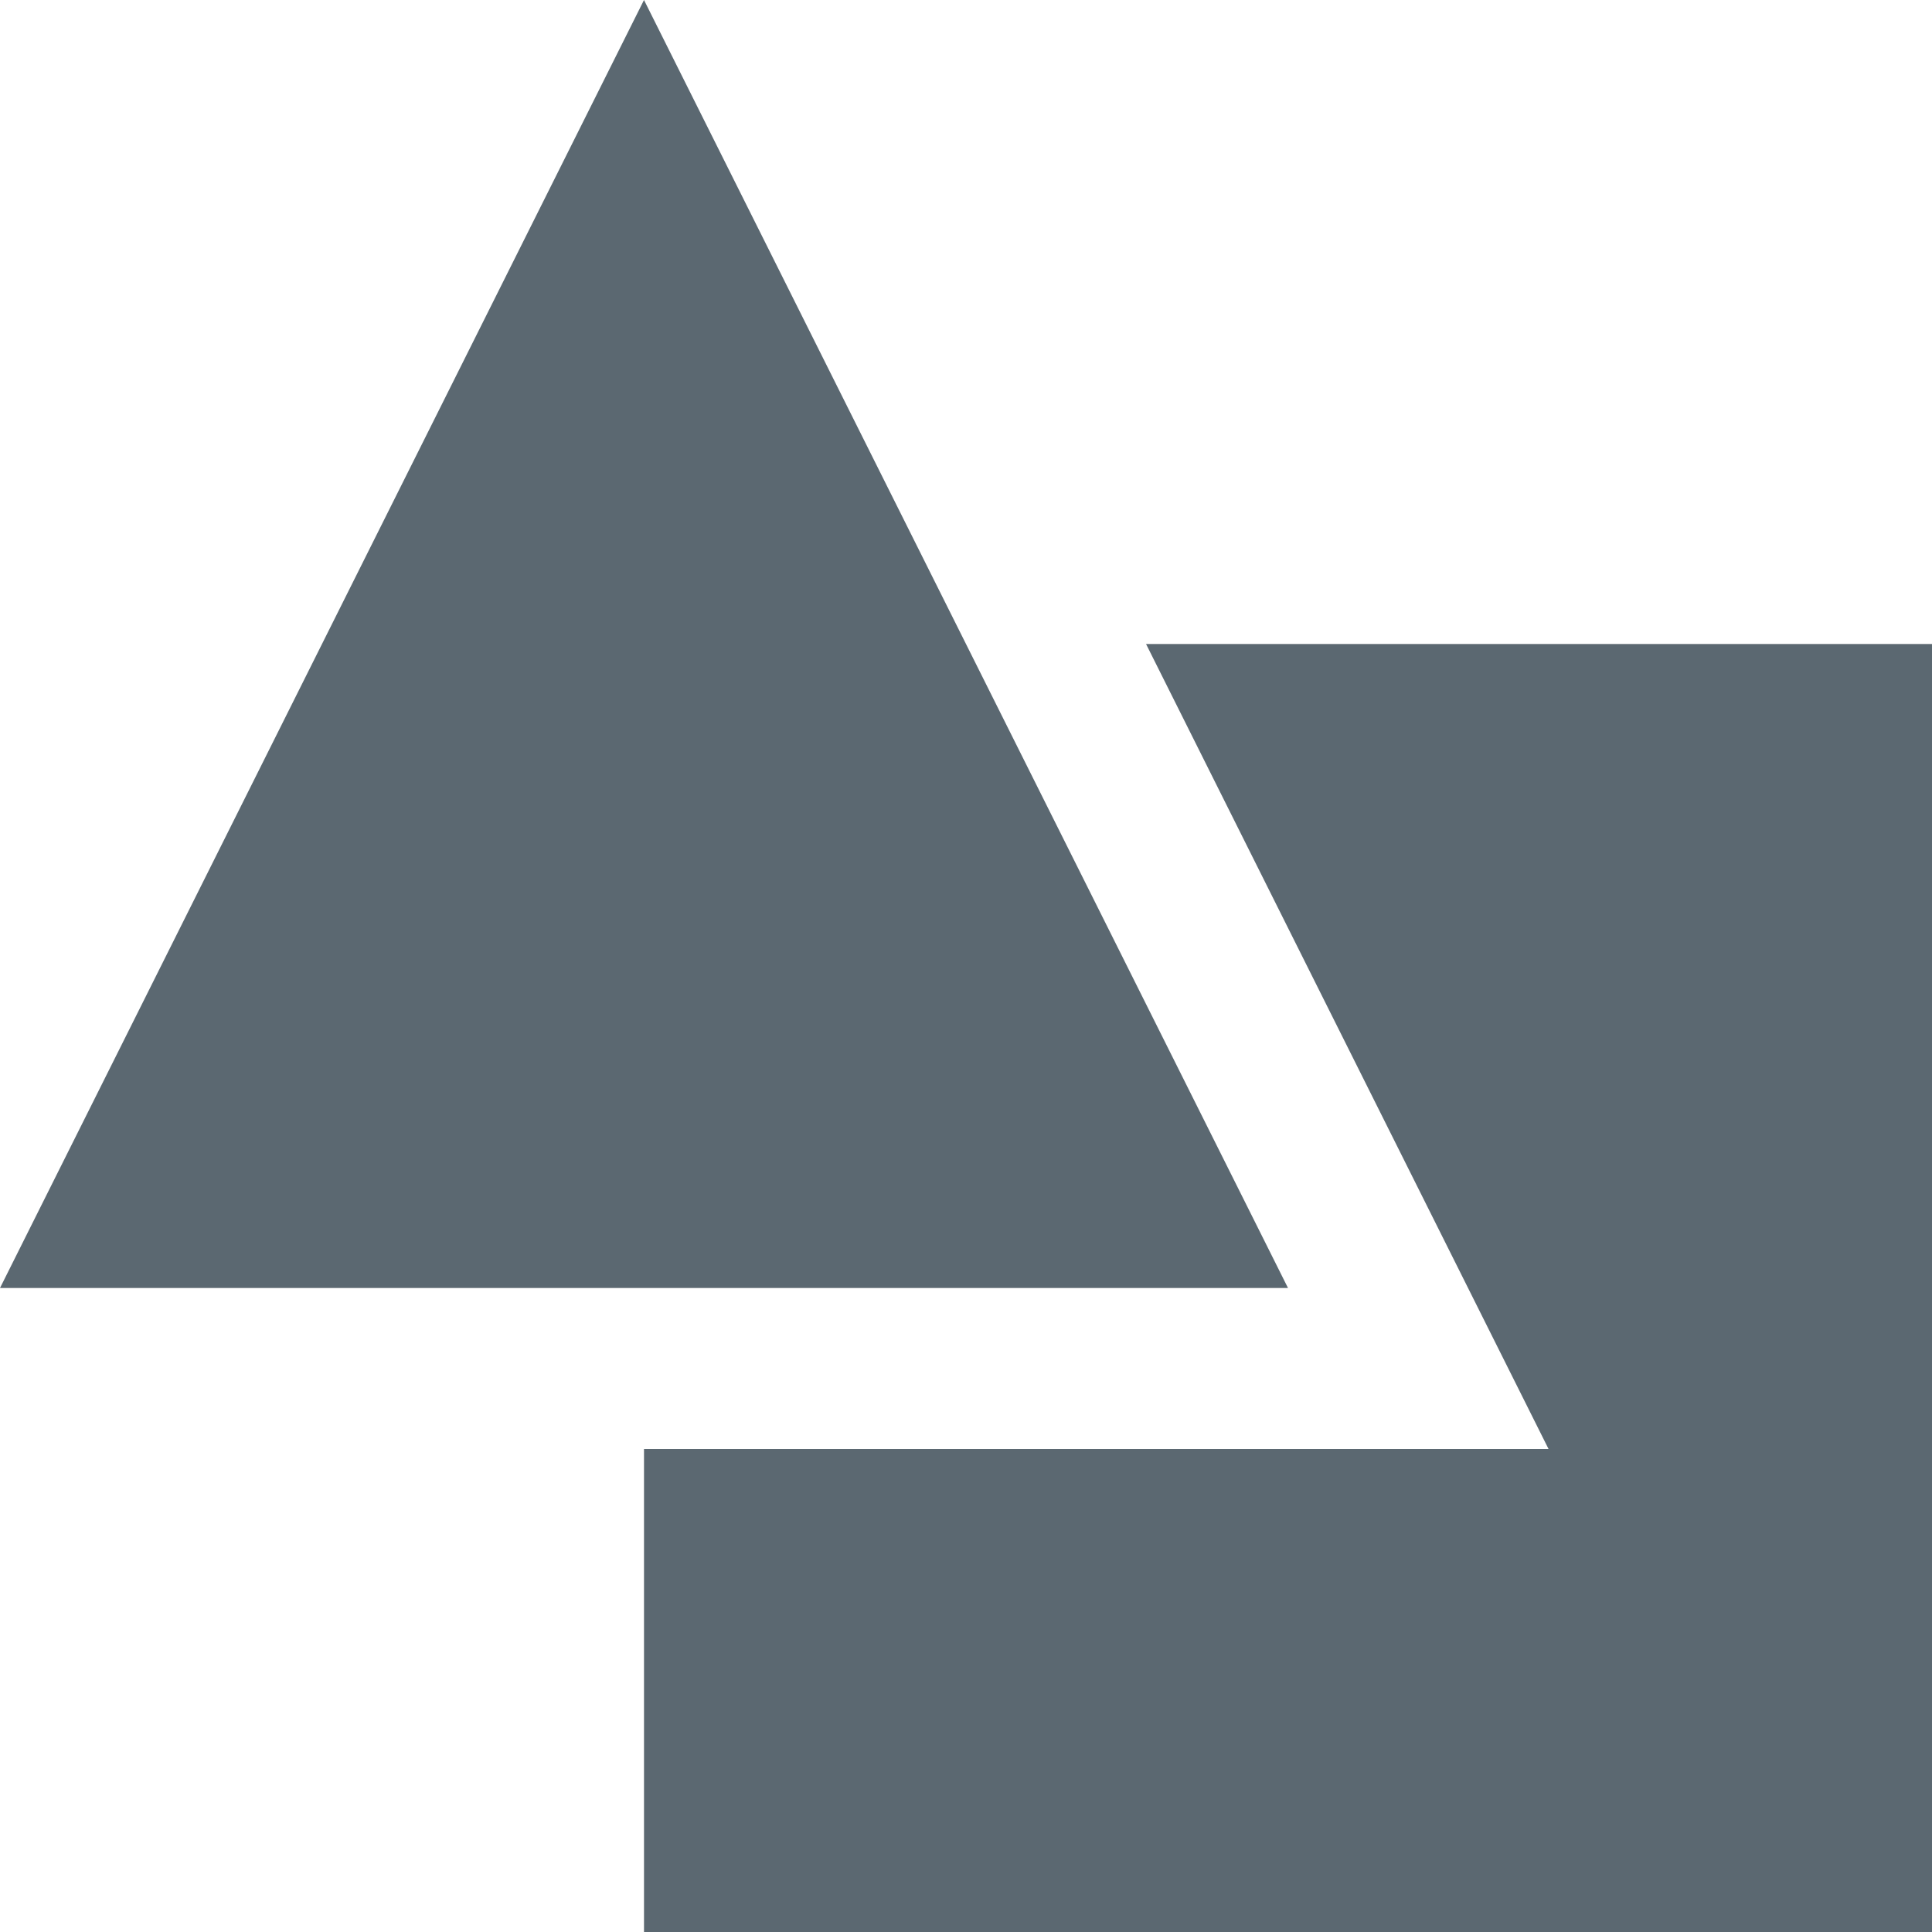 <svg id="Layer_1" data-name="Layer 1" xmlns="http://www.w3.org/2000/svg" viewBox="0 0 72 72"><defs><style>.cls-1{fill:#5b6871;}</style></defs><g id="noun_abstract_1466738" data-name="noun abstract 1466738"><path id="Path_2998" data-name="Path 2998" class="cls-1" d="M42.71,24l15,30H24V72H72V24Z"/><path id="Path_2999" data-name="Path 2999" class="cls-1" d="M24,0,0,48H48Z"/></g></svg>